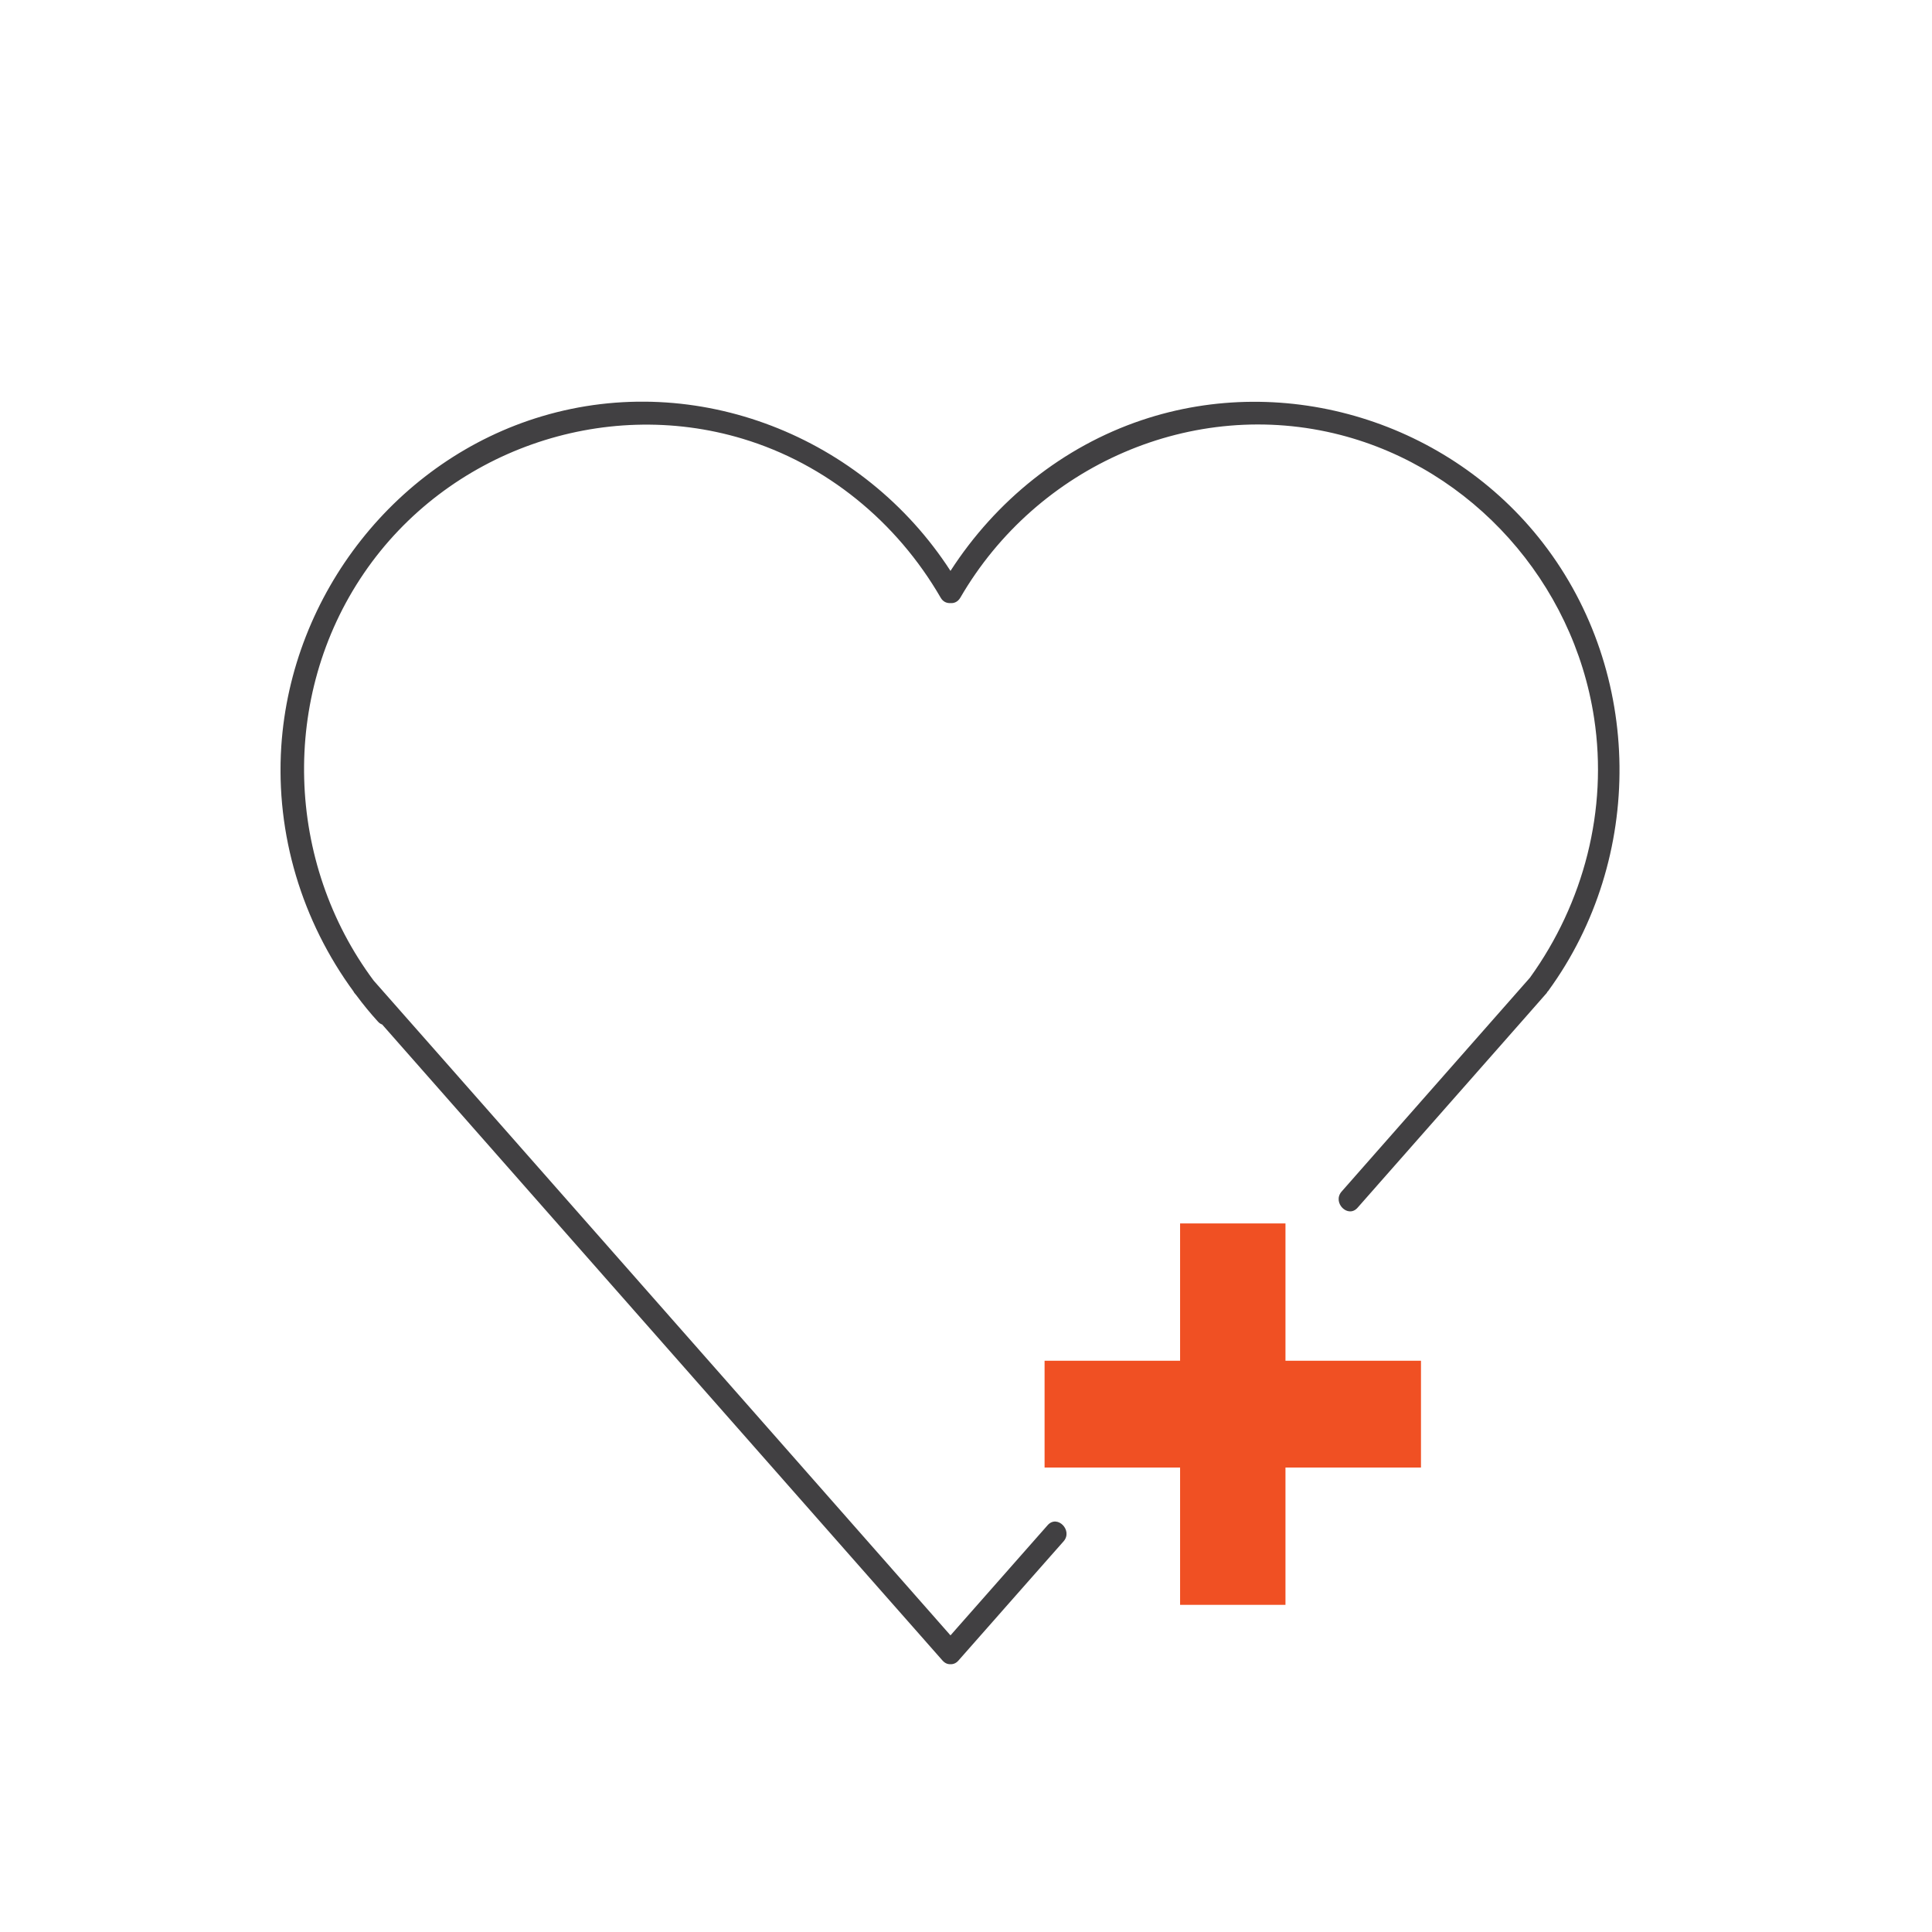 <svg width="101" height="101" viewBox="0 0 101 101" fill="none" xmlns="http://www.w3.org/2000/svg">
<g clip-path="url(#clip0_9623_164292)">
<path d="M80.668 28.393C75.772 22.053 67.241 19.421 59.685 21.965C55.561 23.353 52.058 26.176 49.689 29.845C45.132 22.802 36.42 19.357 28.345 21.758C20.75 24.015 15.232 31.026 14.705 39.017C14.406 43.635 15.791 48.158 18.483 51.834C18.499 51.858 18.507 51.89 18.53 51.914C18.562 51.954 18.593 51.986 18.625 52.026C18.979 52.505 19.357 52.967 19.758 53.406C19.829 53.486 19.9 53.533 19.978 53.557C22.961 56.947 25.952 60.337 28.935 63.727C34.444 69.98 39.946 76.225 45.455 82.478L49.272 86.808C49.398 86.952 49.548 87.008 49.689 87C49.831 87.008 49.981 86.952 50.106 86.808C51.712 84.99 53.31 83.172 54.915 81.353C55.144 81.098 55.372 80.835 55.6 80.579C56.104 80.005 55.27 79.16 54.766 79.734C53.16 81.552 51.563 83.371 49.957 85.189C49.87 85.293 49.784 85.389 49.689 85.493C46.36 81.712 43.031 77.931 39.702 74.151C34.192 67.898 28.691 61.653 23.182 55.4C21.97 54.02 20.75 52.64 19.538 51.268C14.933 45.095 14.619 36.425 19.026 29.965C23.378 23.584 31.501 20.729 38.828 22.938C43.196 24.254 46.88 27.277 49.178 31.249C49.304 31.464 49.493 31.536 49.681 31.528C49.87 31.544 50.067 31.472 50.201 31.249C54.215 24.326 62.361 20.745 70.082 22.739C76.961 24.517 82.257 30.435 83.336 37.542C84.068 42.343 82.793 47.209 79.983 51.109C77.11 54.371 74.237 57.633 71.365 60.895C70.955 61.358 70.546 61.82 70.137 62.291C69.633 62.865 70.467 63.711 70.971 63.136C73.86 59.858 76.74 56.588 79.629 53.31C80.038 52.847 80.447 52.385 80.856 51.914C80.88 51.89 80.88 51.866 80.896 51.843C80.912 51.827 80.935 51.819 80.943 51.795C85.988 44.872 85.909 35.181 80.668 28.393Z" fill="#414042"/>
<path d="M74.285 71.136H67.201V63.958H61.692V71.136H54.608V76.719H61.692V83.897H67.201V76.719H74.285V71.136Z" fill="#F05023"/>
</g>
<defs>
<clipPath id="clip0_9623_164292">
<rect width="70" height="66" fill="white" transform="translate(14.666 21)"/>
</clipPath>
</defs>
</svg>

